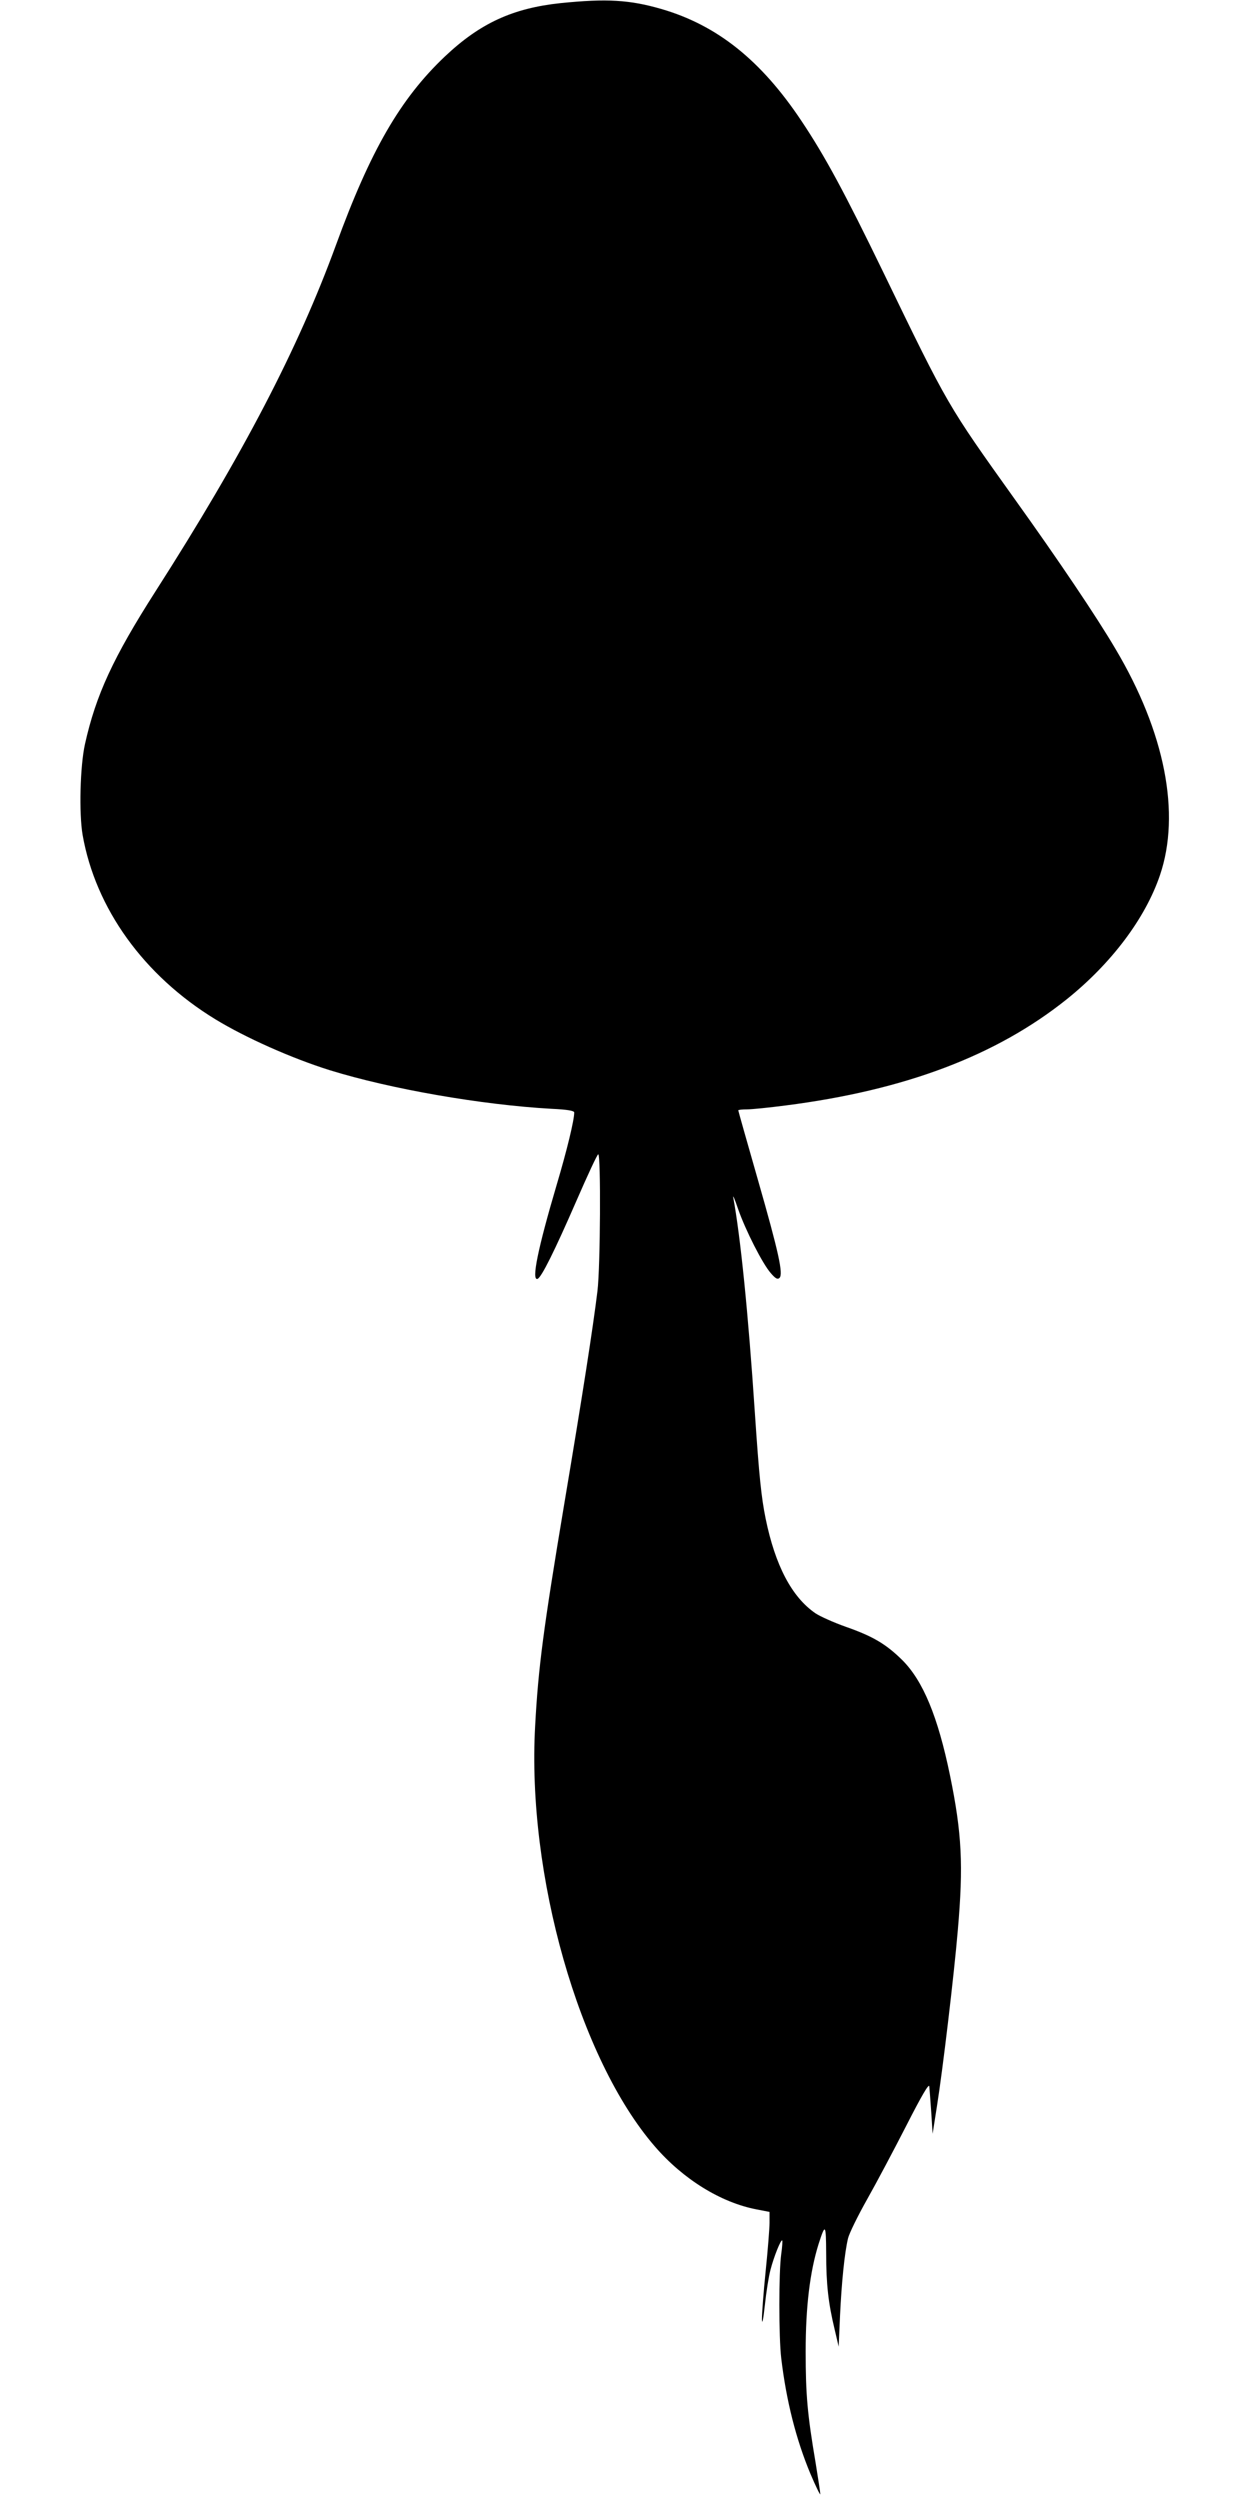 <?xml version="1.0" standalone="no"?>
<!DOCTYPE svg PUBLIC "-//W3C//DTD SVG 20010904//EN"
 "http://www.w3.org/TR/2001/REC-SVG-20010904/DTD/svg10.dtd">
<svg version="1.0" xmlns="http://www.w3.org/2000/svg"
 width="640pt" height="1280pt" viewBox="0 0 640 1280"
 preserveAspectRatio="xMidYMid meet">
<g transform="translate(0,1280) scale(0.1,-0.1)"
fill="#000000" stroke="none">
<path d="M2870 12784 c-245 -26 -412 -103 -592 -273 -229 -217 -382 -483 -558
-966 -194 -531 -476 -1073 -924 -1773 -216 -338 -305 -530 -361 -782 -25 -113
-31 -354 -12 -465 66 -376 313 -720 680 -944 156 -95 390 -199 584 -260 313
-97 779 -178 1136 -198 84 -4 117 -10 117 -19 0 -39 -36 -189 -90 -371 -96
-325 -130 -491 -98 -481 20 7 88 144 199 399 57 131 107 239 112 239 14 0 11
-577 -4 -700 -23 -188 -75 -524 -170 -1090 -107 -640 -133 -838 -149 -1136
-43 -763 225 -1706 613 -2154 145 -168 338 -287 520 -322 l67 -13 0 -55 c0
-30 -9 -143 -20 -250 -11 -107 -19 -217 -19 -245 1 -30 7 -2 15 72 7 67 20
149 29 182 17 66 53 156 60 150 2 -3 0 -34 -5 -69 -13 -91 -13 -427 0 -535 26
-218 76 -415 149 -590 28 -66 51 -113 51 -105 0 8 -11 80 -24 160 -42 248 -51
348 -51 570 0 231 22 409 66 550 35 109 38 104 39 -47 0 -158 11 -255 43 -388
l21 -90 7 160 c8 169 23 320 41 395 6 25 50 115 98 200 48 85 138 255 201 378
78 153 115 216 117 200 1 -13 6 -72 10 -133 l7 -110 22 140 c30 188 88 677
107 902 29 333 21 496 -40 793 -62 301 -138 484 -244 590 -83 82 -150 122
-290 171 -62 22 -131 53 -155 69 -121 83 -206 245 -255 485 -22 109 -33 213
-55 540 -34 513 -74 906 -111 1105 -2 14 9 -13 25 -60 38 -109 125 -280 167
-328 25 -29 35 -34 45 -25 20 20 -3 127 -111 504 -55 192 -100 351 -100 354 0
3 20 5 45 5 24 0 113 9 197 20 611 78 1079 255 1440 544 229 184 402 414 477
635 107 315 26 732 -228 1159 -95 162 -293 456 -516 767 -344 482 -340 474
-672 1160 -197 406 -298 594 -419 775 -207 311 -432 491 -718 574 -162 47
-280 54 -516 30z"/>
</g>
</svg>
